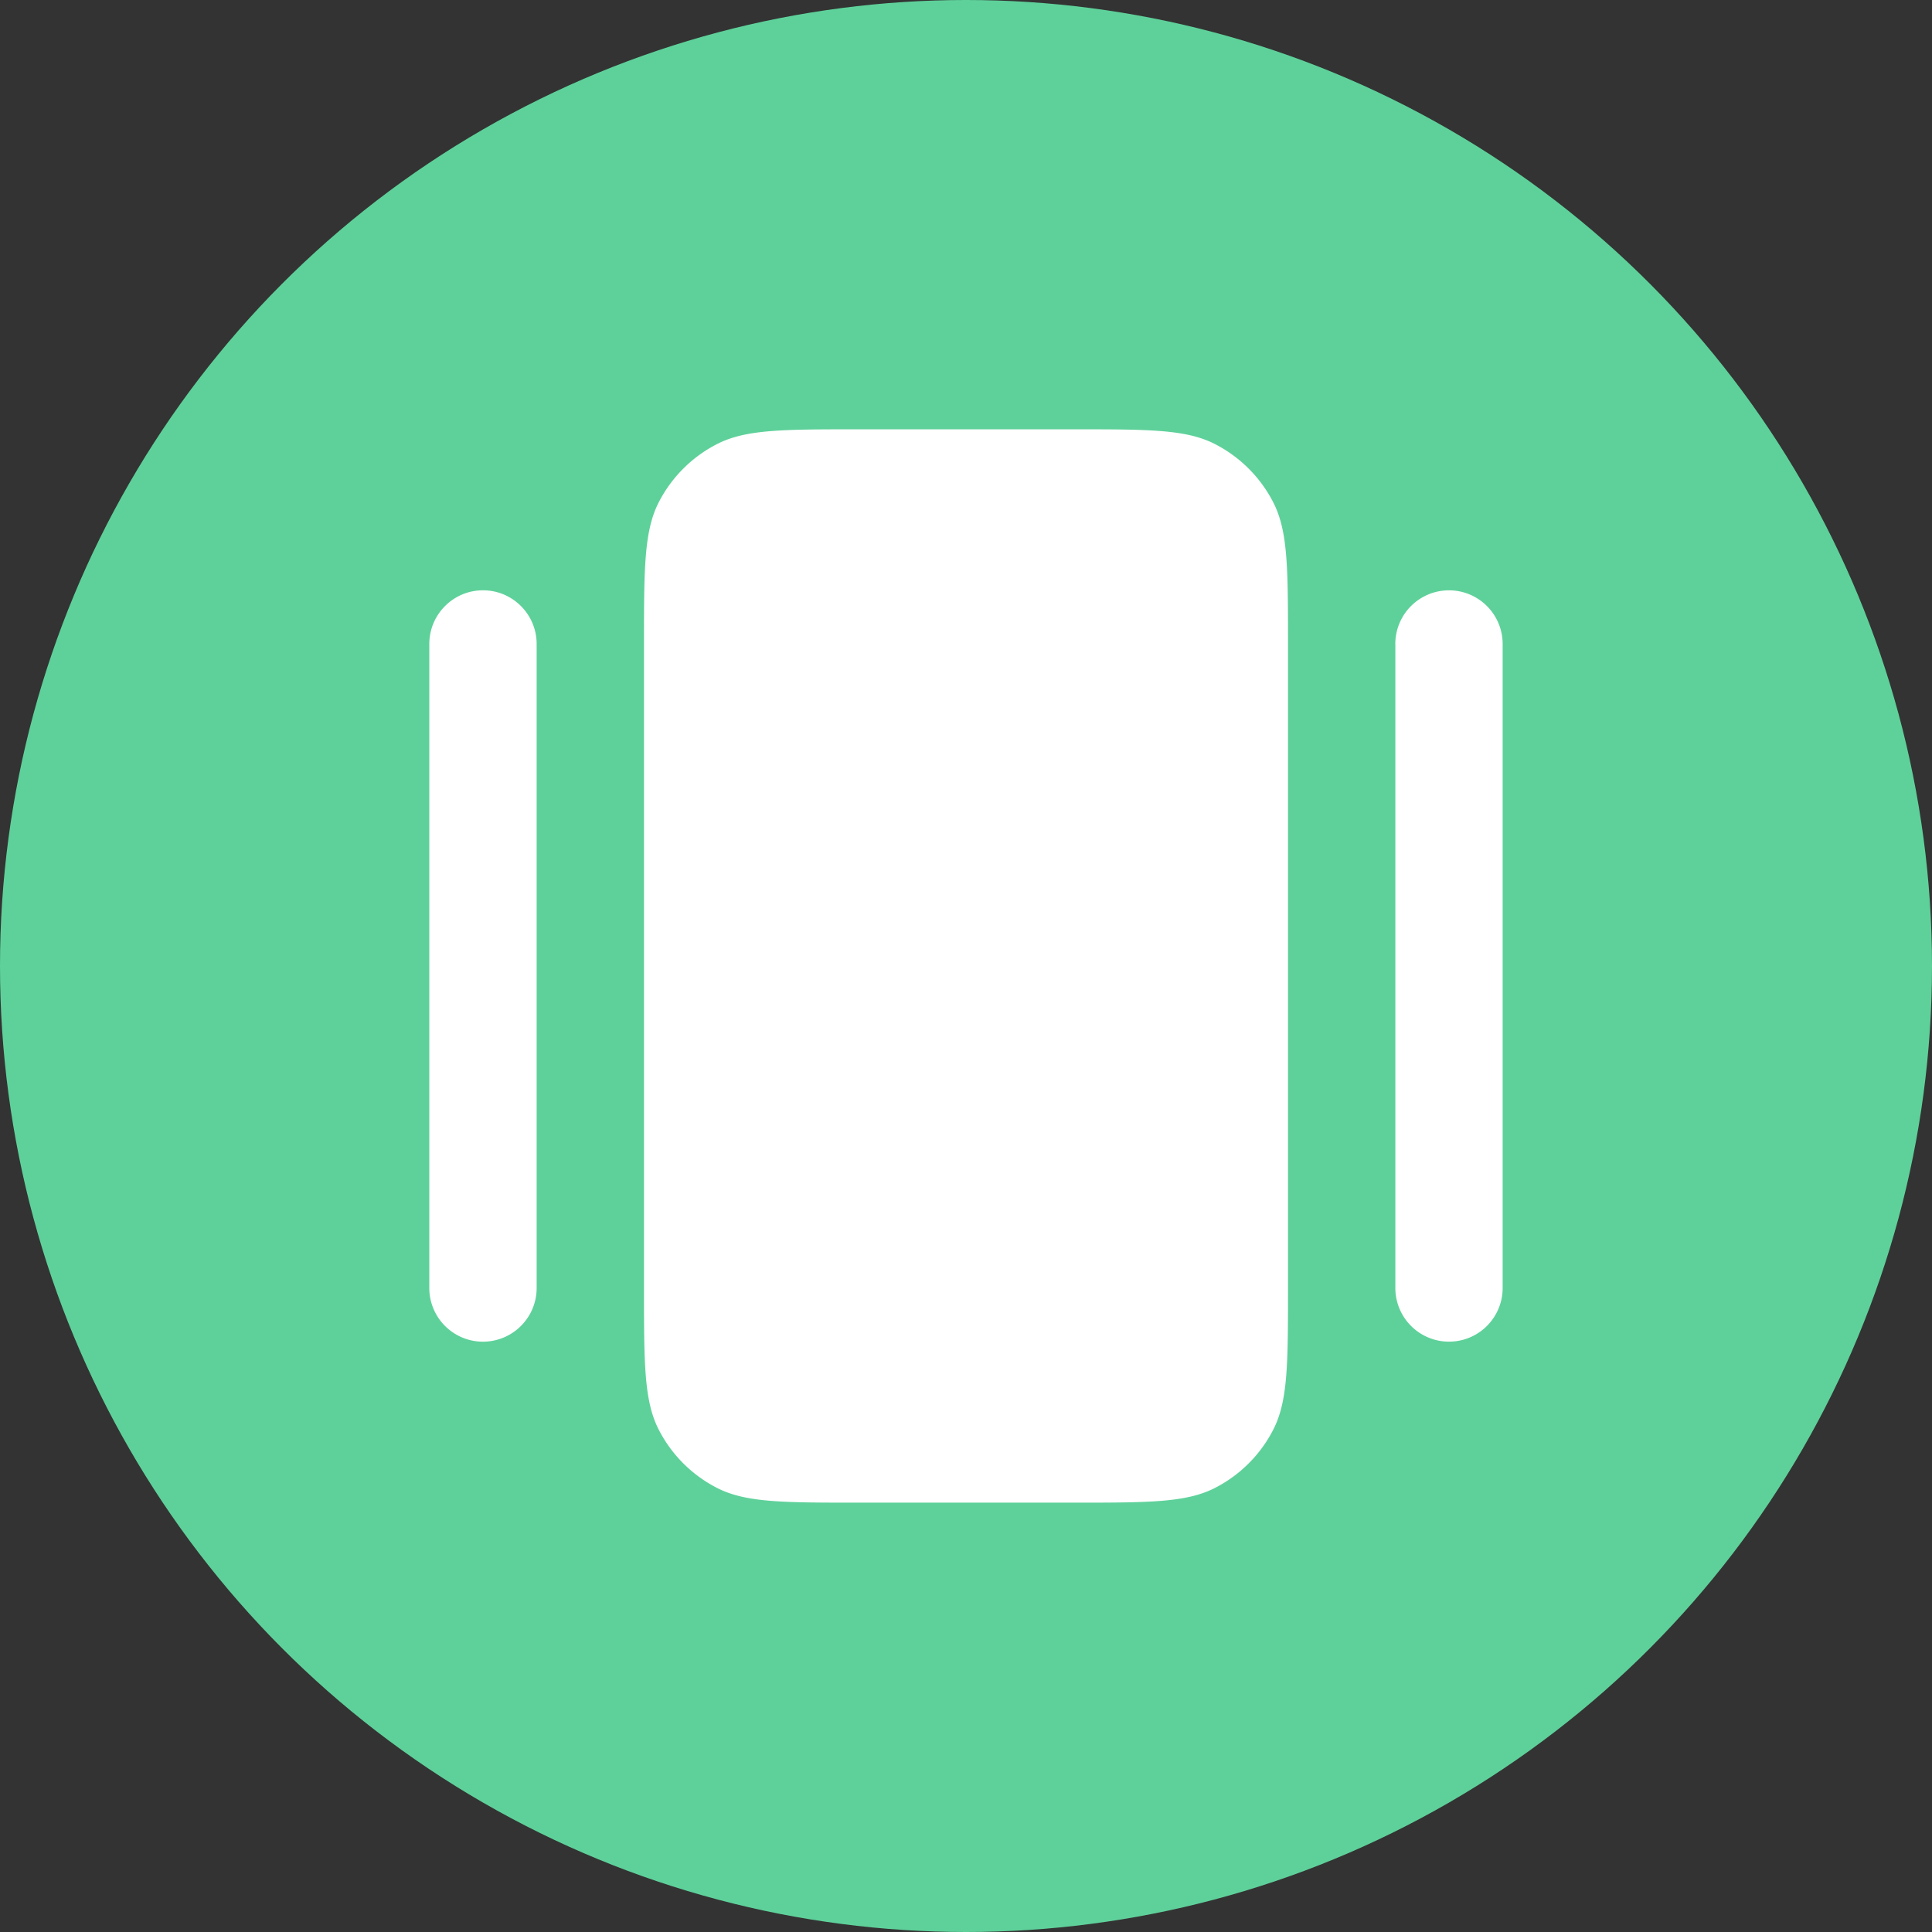 <svg xmlns="http://www.w3.org/2000/svg" width="48" height="48" fill="none"><rect width="100%" height="100%" fill="#333333" stroke="none"/><circle cx="24" cy="24" r="24" fill="#5ED19A"/><g clip-path="url(#a)"><path fill="#fff" fill-rule="evenodd" d="M16 16c0-1.867 0-2.8.363-3.514.32-.627.83-1.137 1.457-1.456.713-.364 1.646-.364 3.513-.364h5.334c1.866 0 2.8 0 3.513.364.627.32 1.137.83 1.457 1.457C32 13.2 32 14.133 32 16v16c0 1.867 0 2.8-.363 3.513a3.333 3.333 0 0 1-1.457 1.457c-.713.363-1.647.363-3.514.363h-5.333c-1.867 0-2.8 0-3.513-.363a3.334 3.334 0 0 1-1.457-1.457C16 34.8 16 33.867 16 32V16Zm18.666 0a1.333 1.333 0 0 1 2.667 0v16a1.333 1.333 0 0 1-2.666 0V16ZM12 14.666c-.736 0-1.334.598-1.334 1.334v16a1.333 1.333 0 1 0 2.667 0V16c0-.736-.597-1.334-1.333-1.334Z" clip-rule="evenodd"/></g><defs><clipPath id="a"><path fill="#fff" d="M8 8h32v32H8z"/></clipPath></defs></svg>
